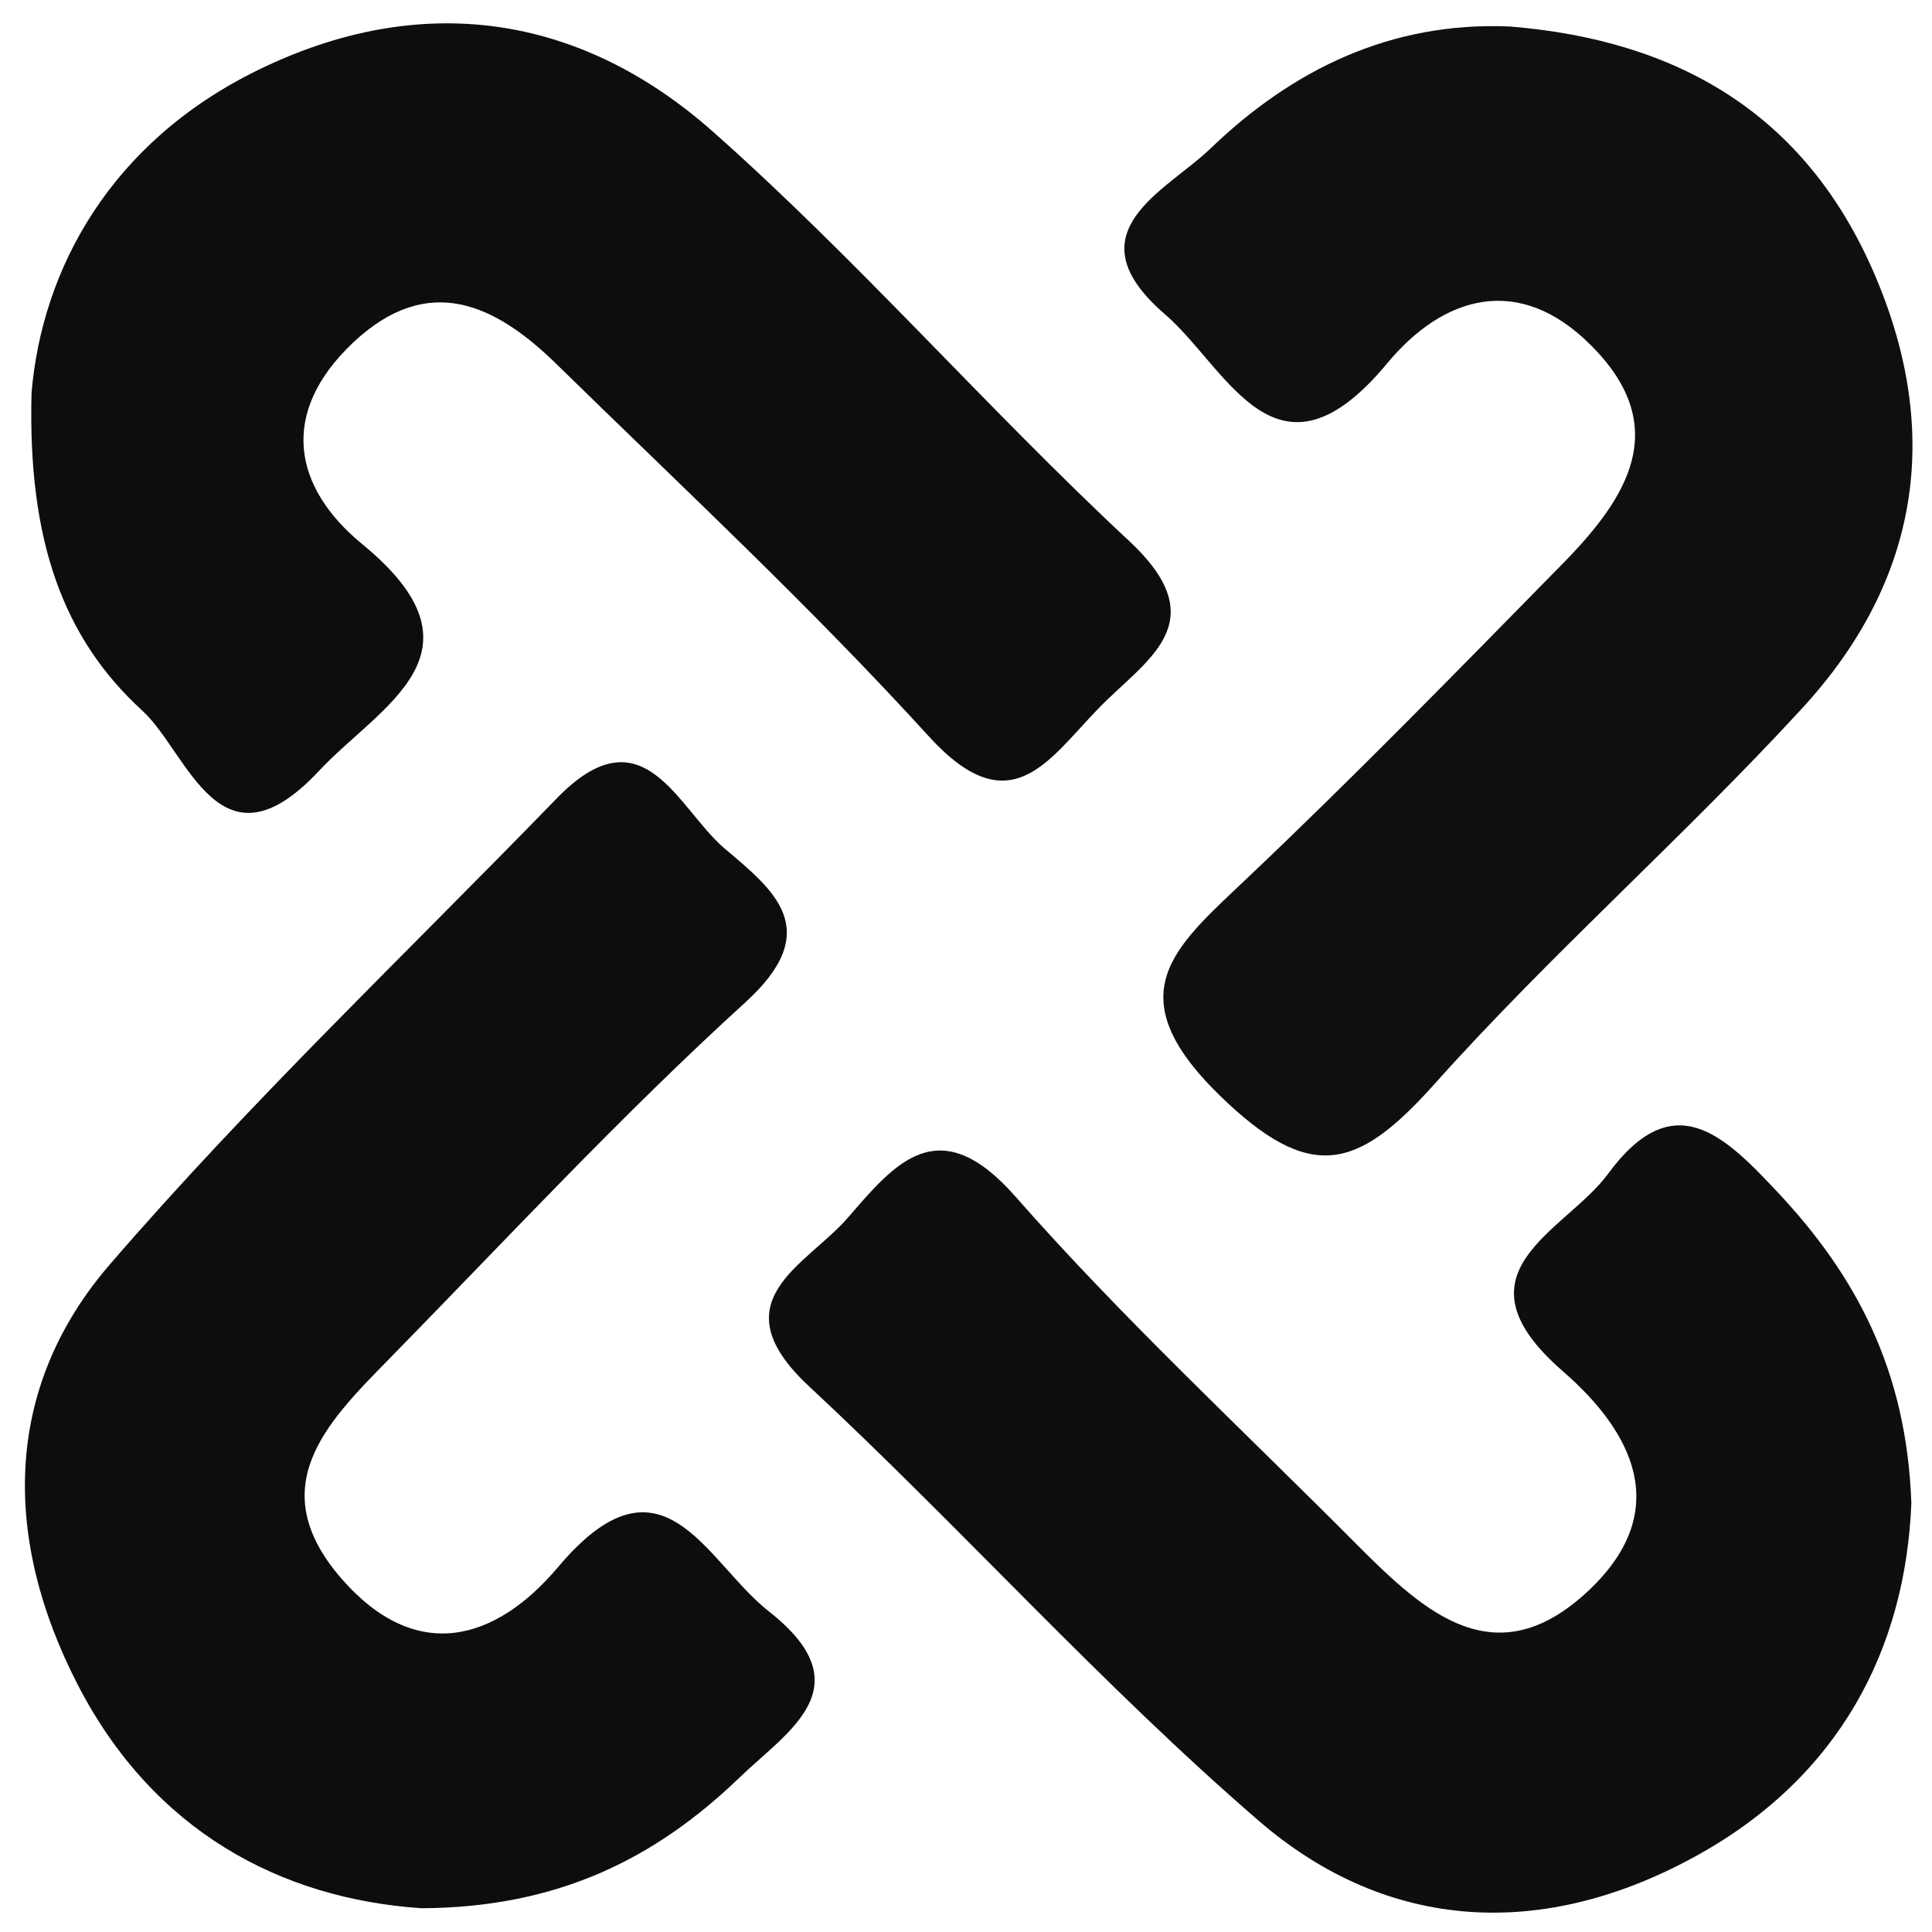 <?xml version="1.0" encoding="utf-8"?>
<!-- Generator: Adobe Illustrator 21.0.2, SVG Export Plug-In . SVG Version: 6.00 Build 0)  -->
<svg version="1.1" id="Layer_1" xmlns="http://www.w3.org/2000/svg" xmlns:xlink="http://www.w3.org/1999/xlink" x="0px" y="0px"
	 viewBox="0 0 496 496" style="enable-background:new 0 0 496 496;" xml:space="preserve">
<style type="text/css">
	.st0{fill:#0D0D0D;}
	.st1{fill:#0E0E0E;}
	.st2{fill:#0F0F0F;}
</style>
<g>
	<path class="st0" d="M8.1,100.8C10.8,69.2,28.2,36.6,66.2,18c41.9-20.5,82.6-14.4,116.6,15.6c37.4,33.1,70.5,71.2,107.1,105.3
		c22.7,21.2,3.9,30.6-8.3,43.4c-12.7,13.2-22.4,29.4-43,6.9c-30.3-33.3-63.4-64.1-95.6-95.6c-15.7-15.4-33-23.9-52.4-5.6
		c-19,18-15.4,37.1,2.4,51.7c33.9,27.8,4.5,41.5-11.1,58.2c-25.5,27.3-33.5-4.5-45.3-15.4C16.1,163.8,7.1,138.6,8.1,100.8z"/>
	<path class="st0" d="M108.3,489.9C72,487.5,39.3,470,20,432.6c-19.2-37.2-19.5-76,8.3-108.1c36-41.7,76.1-79.8,114.5-119.4
		c22.4-23.2,31.1,2.5,43.3,12.8c12.8,10.8,25.5,20.9,5.4,39.3c-32.1,29.2-61.7,61.2-92.2,92.3c-15.7,16-31.8,32.5-11.7,55.7
		c19.3,22.2,39.7,16,55.6-2.8c26.9-32,37.9-1.5,54.2,11.3c24.8,19.5,4.5,30.9-7.8,42.9C168.4,476.9,143.6,489.7,108.3,489.9z"/>
	<path class="st1" d="M490.7,385.9c-1.5,37.4-18.4,70.3-55.3,90.6c-39,21.5-79,19.7-112.3-9.1c-40.4-34.9-76.2-75-115.3-111.4
		c-23.7-22-0.9-31,9.8-43.3c12.2-14.1,23.4-27.9,43.1-5.5c27.5,31.3,58.3,59.8,87.8,89.5c17.3,17.3,35.6,34.2,59.6,11.4
		c21.5-20.5,10.9-40.6-6.8-56c-29.5-25.6,0.5-35.8,11.5-50.7c16.8-22.9,29.8-10,43.5,4.6C476.5,327.5,489.5,351.8,490.7,385.9z"/>
	<path class="st2" d="M387.6,6.8c43.1,3.5,75.9,22.4,93.6,63.5c17.7,41.1,11.3,79.1-18.5,111.5c-30.5,33.2-64.6,63.1-94.6,96.7
		c-19.5,21.7-31.6,25.6-55.2,2.5c-26.3-25.8-11.4-37.8,6.6-54.9c27.9-26.4,54.8-54,81.7-81.4c16.4-16.7,28.4-35,7.2-56.1
		c-18.5-18.5-37.9-12.6-52.2,4.6c-28.5,34.4-40.9,1.5-57.1-12.5c-24.5-21.1,0.3-31.6,11.7-42.6C331.8,17.9,357,5.5,387.6,6.8z"/>
</g>
</svg>
